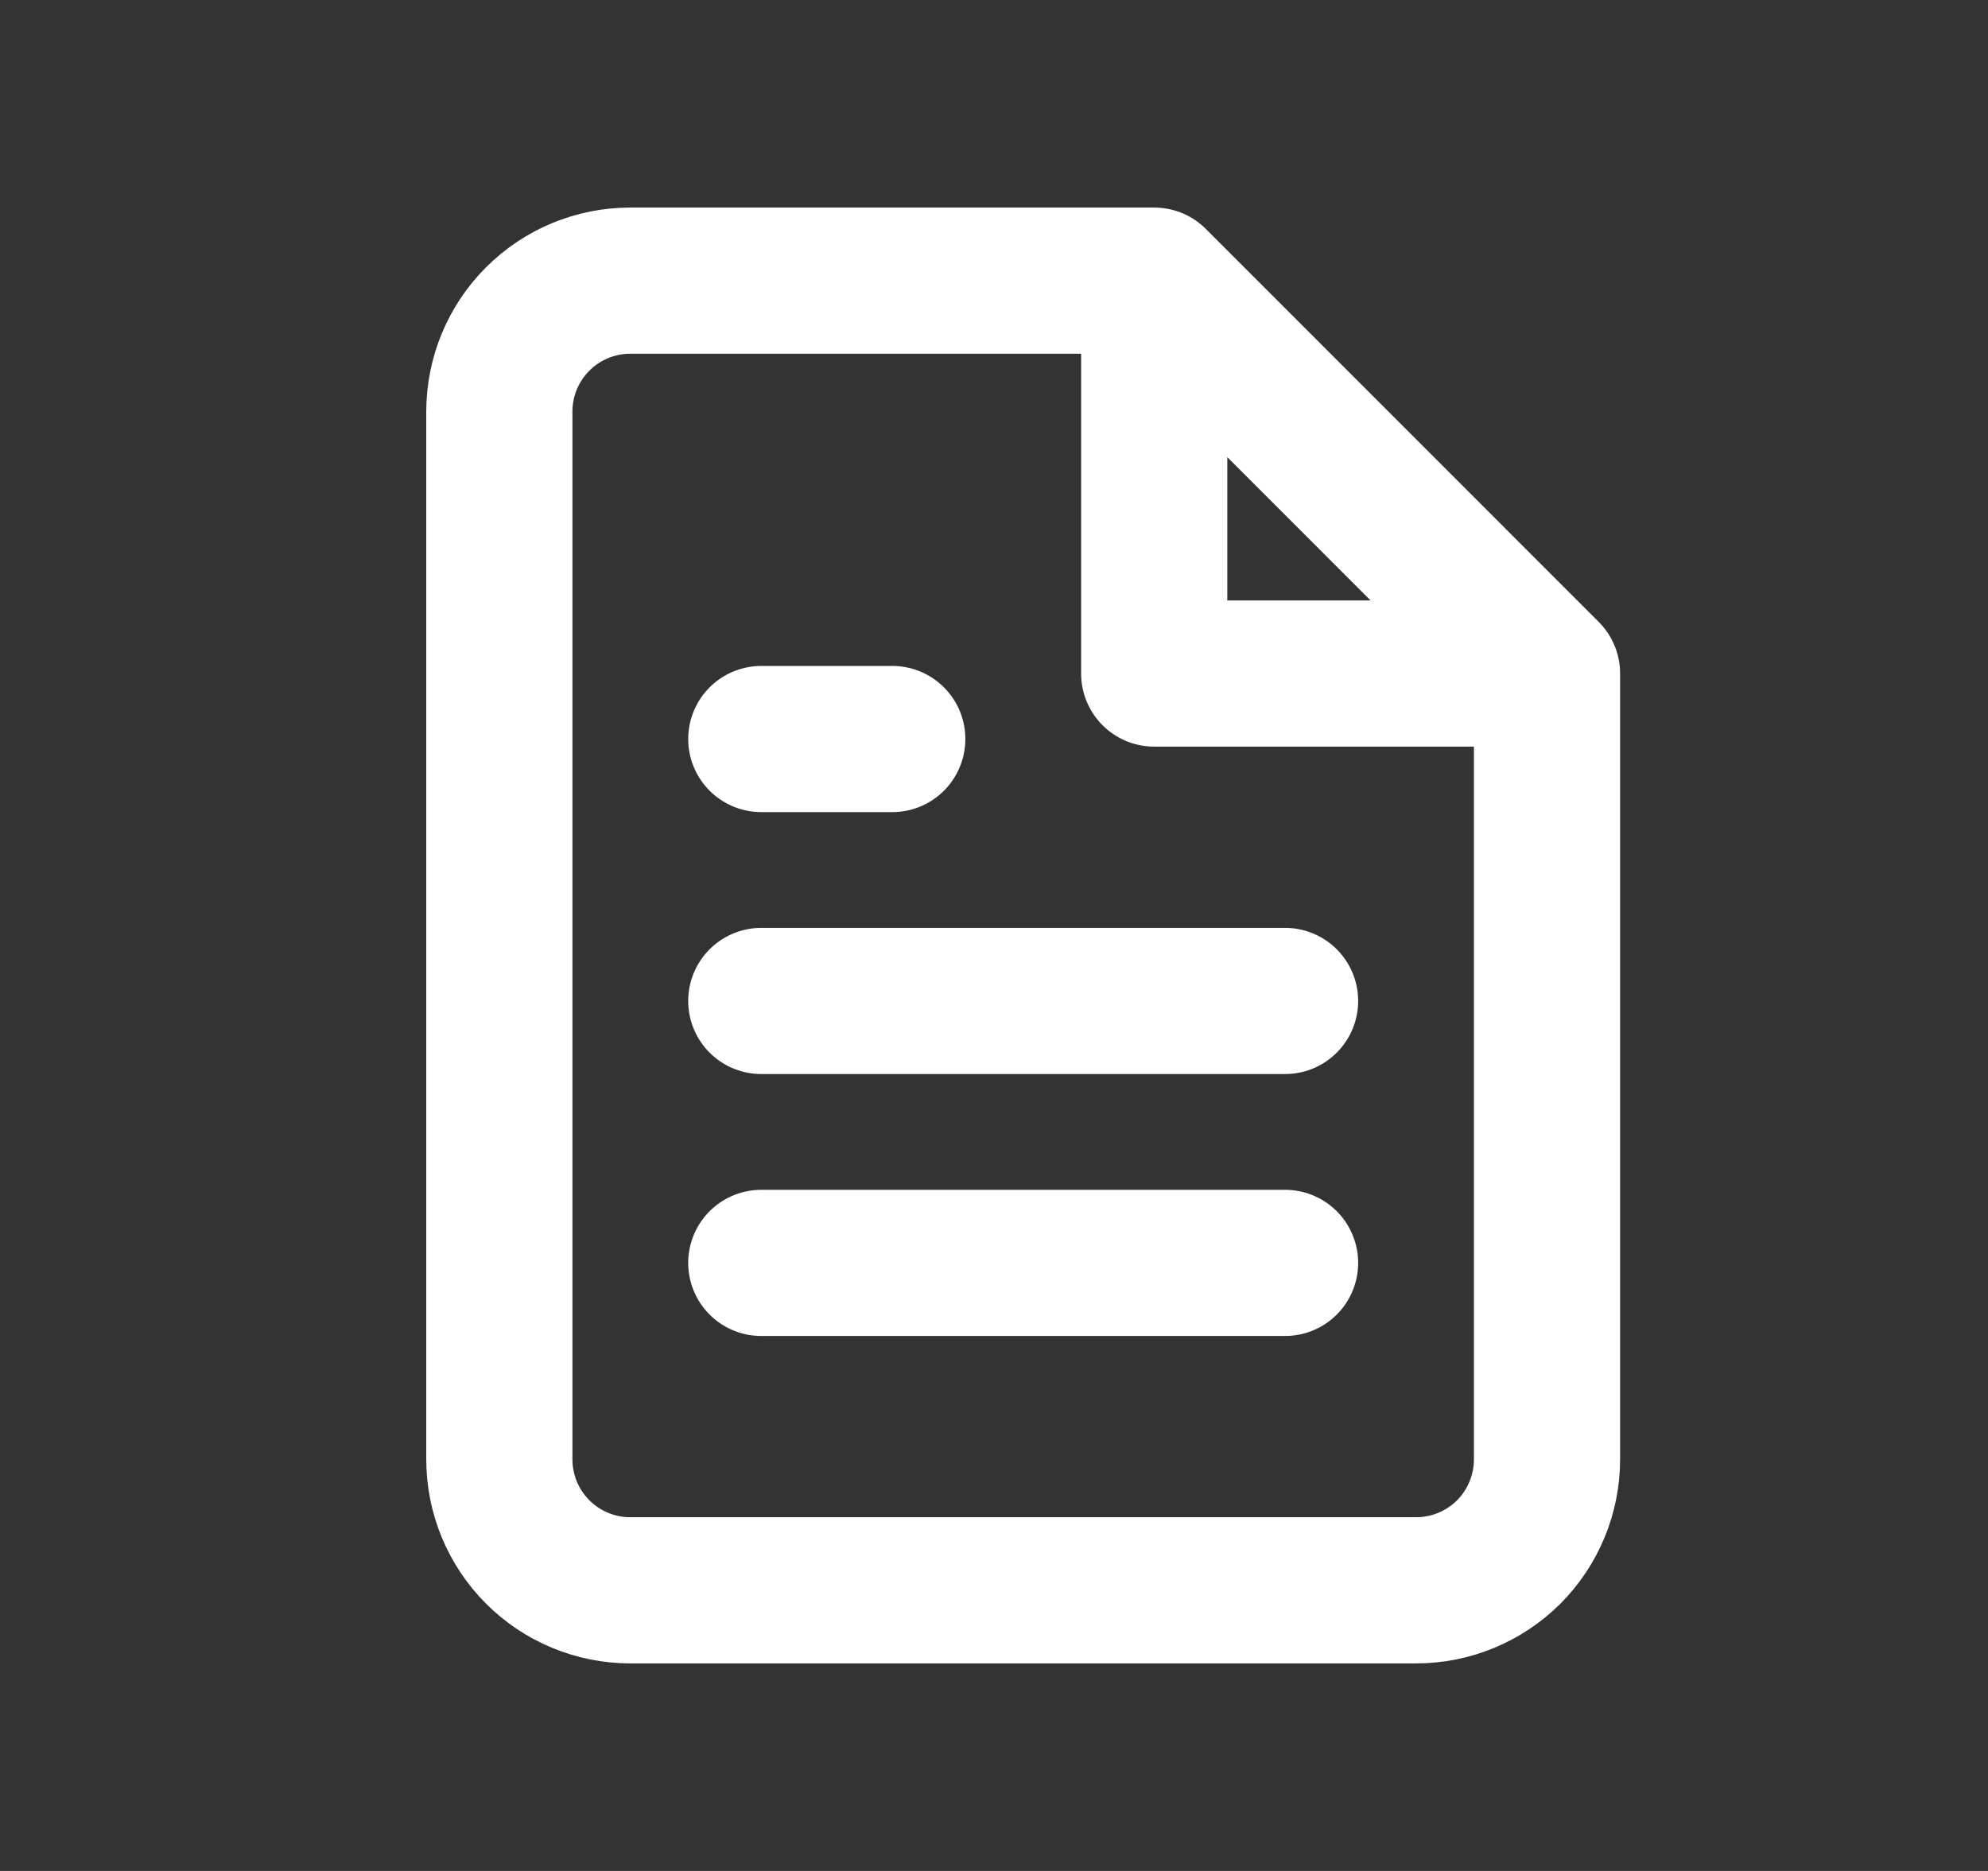 <svg width="17" height="16" viewBox="0 0 17 16" fill="none" xmlns="http://www.w3.org/2000/svg">
<rect x="0" y="0" width="17" height="16" fill="#333333" stroke="none"/>
<path d="M9.87 2.4V5.76H13.229M9.87 2.4H5.39C5.092 2.4 4.808 2.518 4.598 2.728C4.388 2.938 4.27 3.223 4.27 3.52V12.48C4.27 12.777 4.388 13.062 4.598 13.272C4.808 13.482 5.092 13.6 5.39 13.6H12.11C12.407 13.6 12.691 13.482 12.902 13.272C13.111 13.062 13.229 12.777 13.229 12.48L13.229 5.76M9.87 2.4L13.229 5.76M10.989 8.56H6.51M10.989 10.8H6.51M7.63 6.32H6.51" stroke="white" stroke-width="1.25" stroke-linecap="round" stroke-linejoin="round"/>
</svg>
